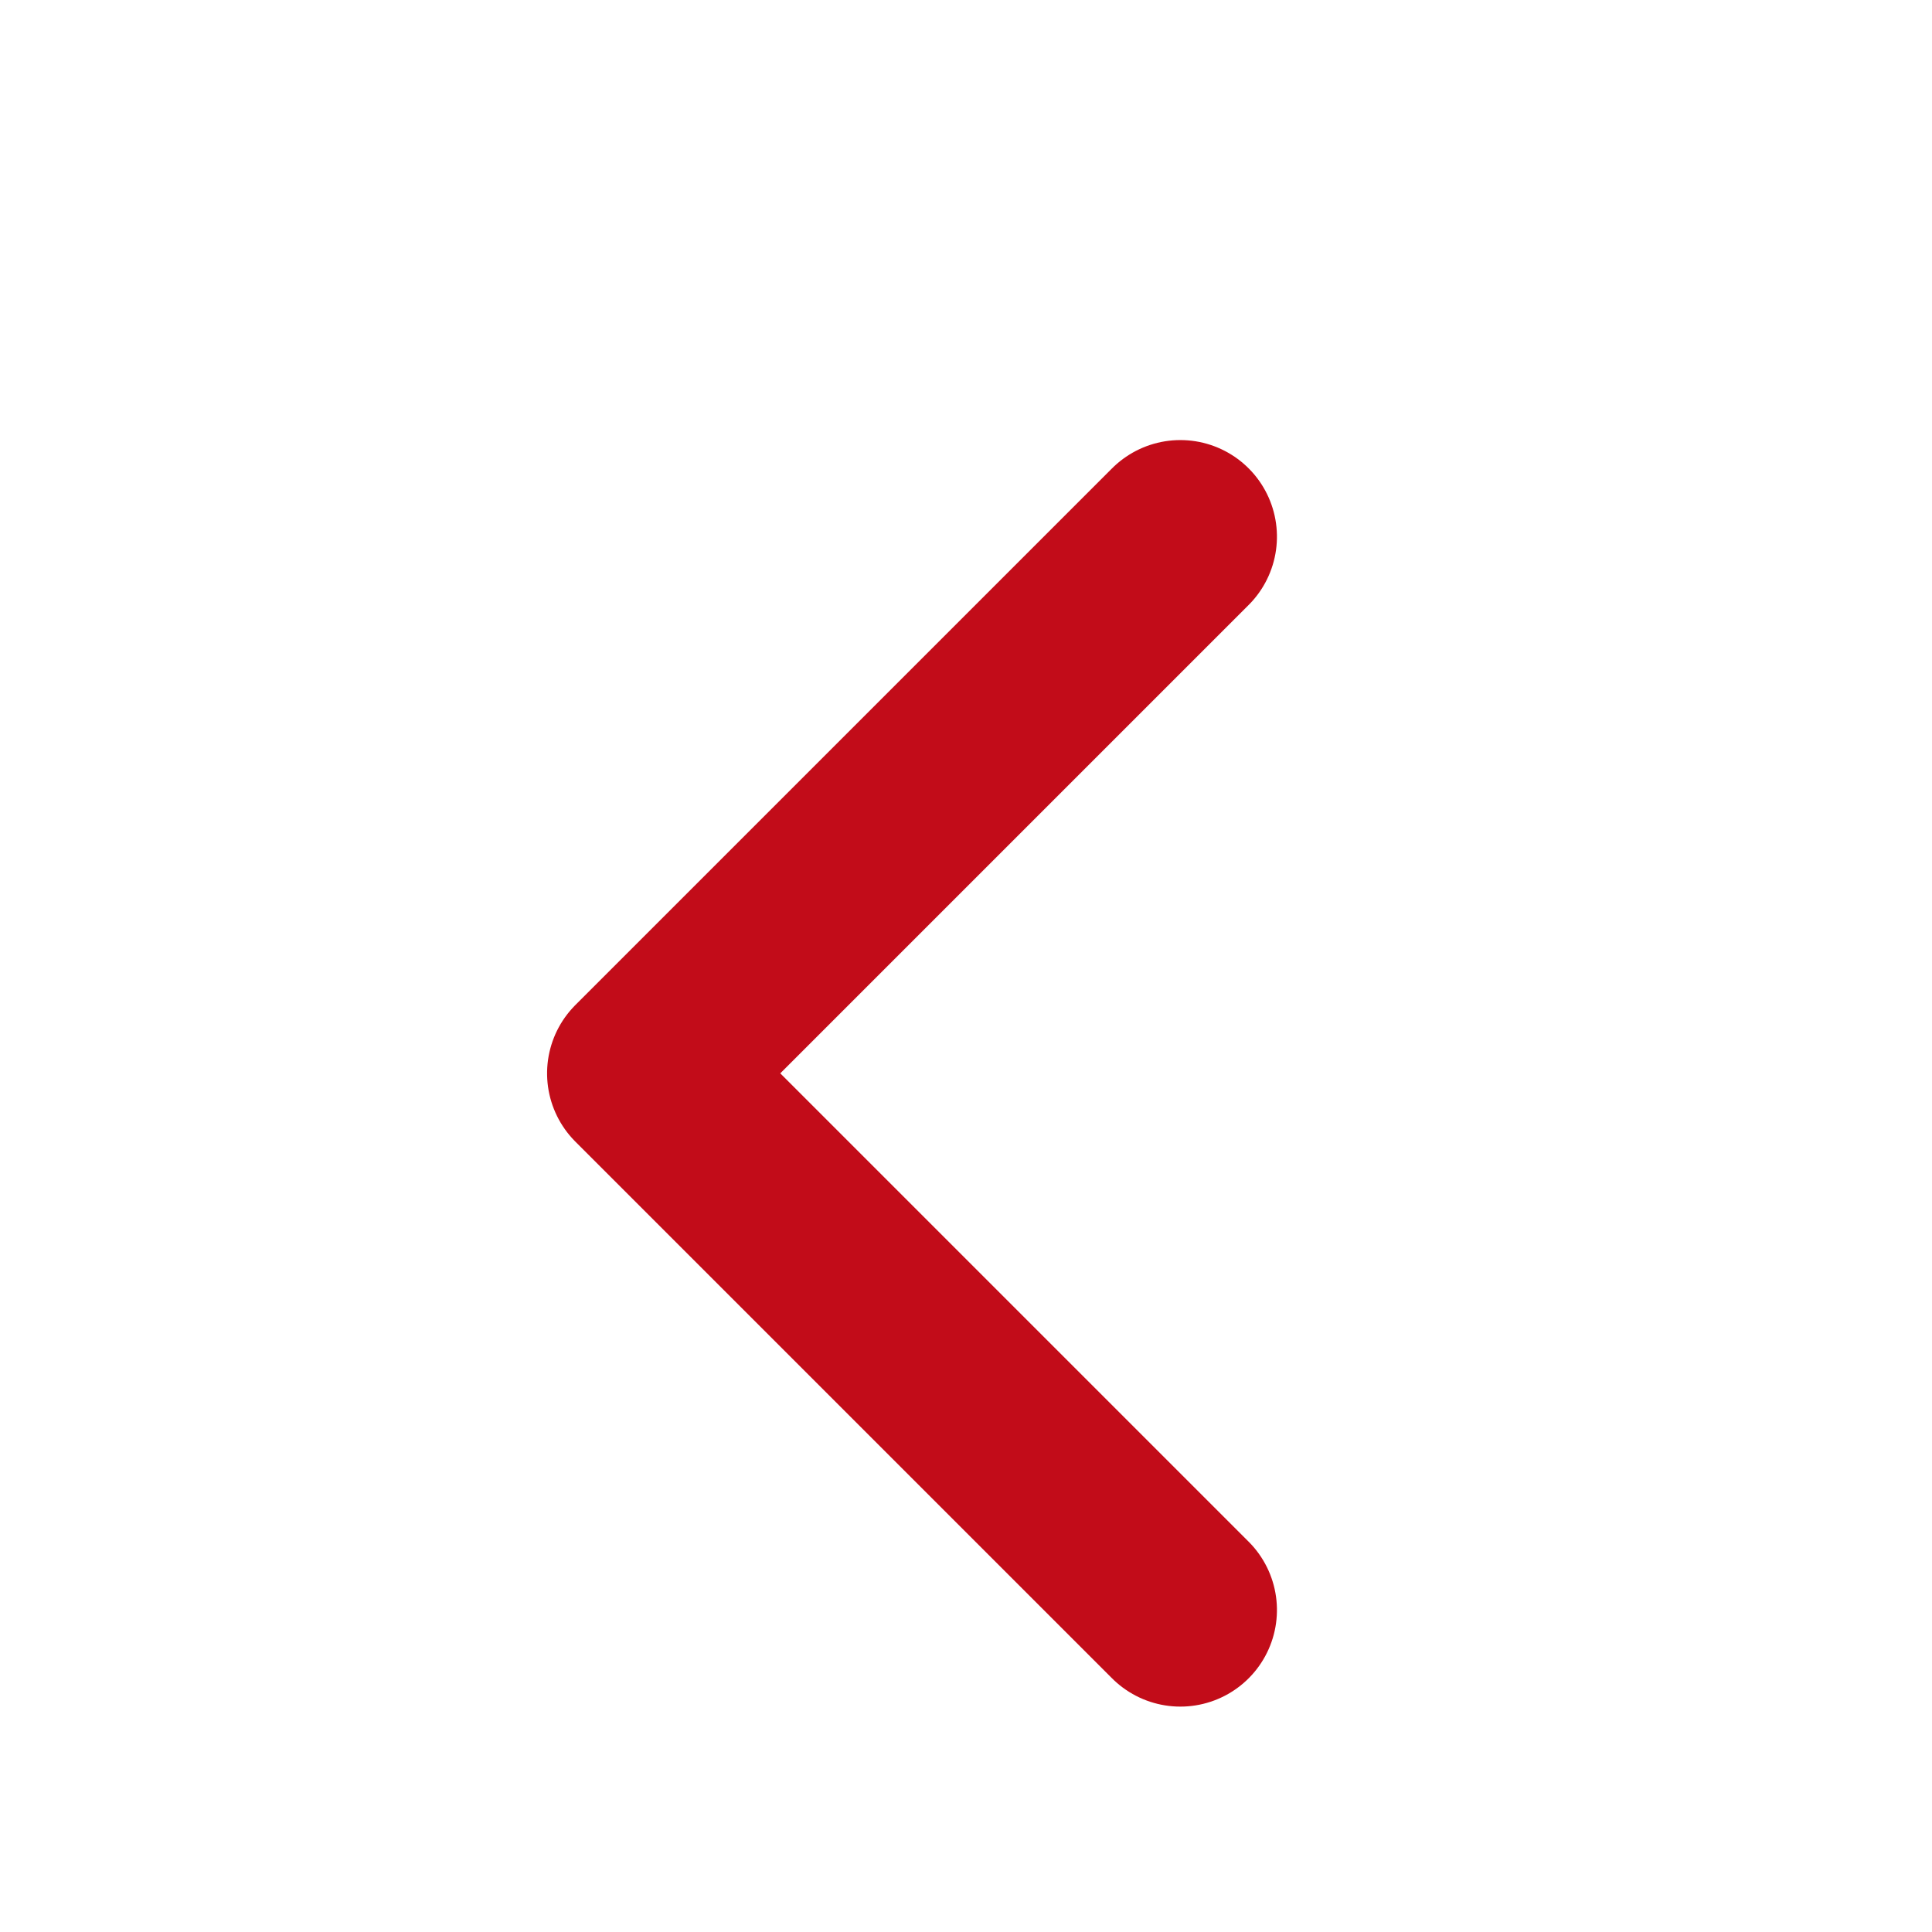 <svg id="ico-pager-left" xmlns="http://www.w3.org/2000/svg" width="18" height="18" viewBox="0 0 18 18">
  <rect id="area" width="18" height="18" fill="#ffe200" opacity="0"/>
  <path id="Trazado_5" data-name="Trazado 5" d="M6.654,6.9l5,5,5-5" transform="translate(17.897 -1.654) rotate(90)" fill="none" stroke="#c20c19" stroke-linecap="round" stroke-linejoin="round" stroke-width="1.8"/>
</svg>
